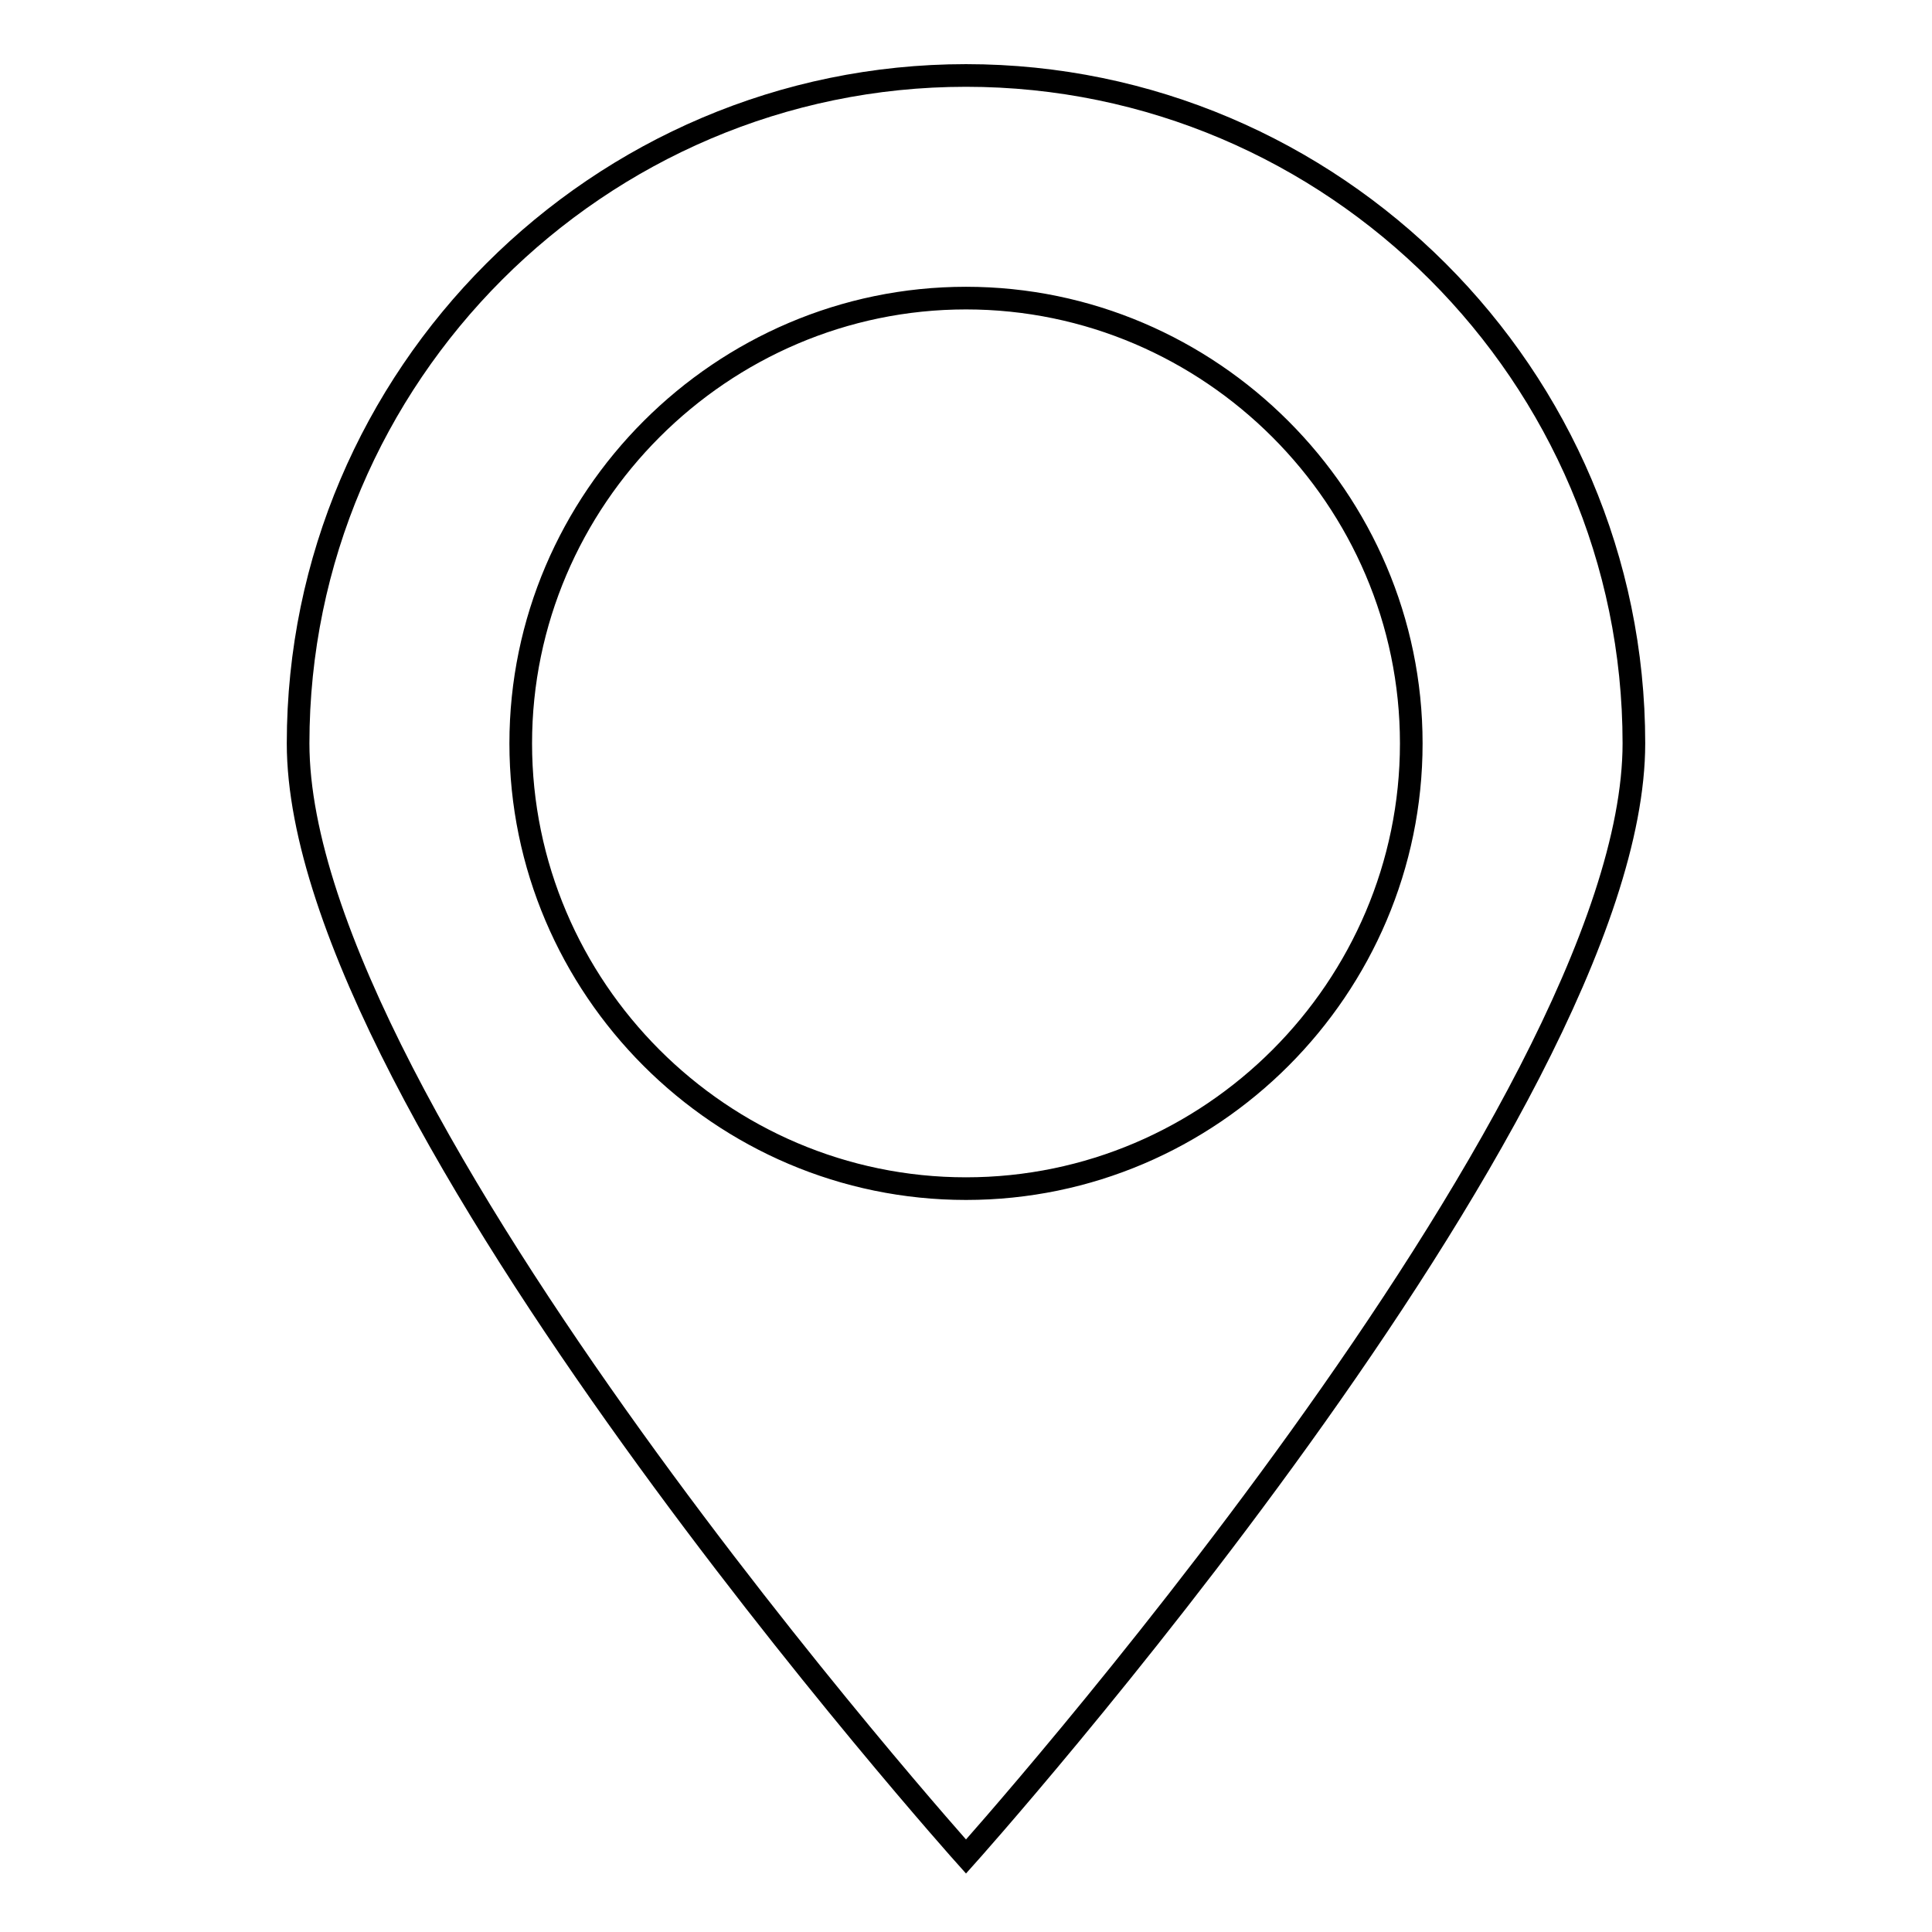 <?xml version="1.0" encoding="utf-8"?>
<!-- Svg Vector Icons : http://www.onlinewebfonts.com/icon -->
<!DOCTYPE svg PUBLIC "-//W3C//DTD SVG 1.1//EN" "http://www.w3.org/Graphics/SVG/1.1/DTD/svg11.dtd">
<svg version="1.1" xmlns="http://www.w3.org/2000/svg" xmlns:xlink="http://www.w3.org/1999/xlink" x="0px" y="0px" viewBox="0 0 256 256" enable-background="new 0 0 256 256" xml:space="preserve">
<g><g><path stroke-width="3" fill-opacity="0" stroke="#000000"  d="M128,10c-48.7,0-88.5,39.8-88.5,88.5C39.5,147.2,128,246,128,246s88.5-98.8,88.5-147.5C216.5,49.8,176.7,10,128,10z M128,157.5c-32.5,0-59-26.6-59-59c0-32.4,26.6-59,59-59s59,26.6,59,59C187,130.9,160.5,157.5,128,157.5z"/></g></g>
</svg>